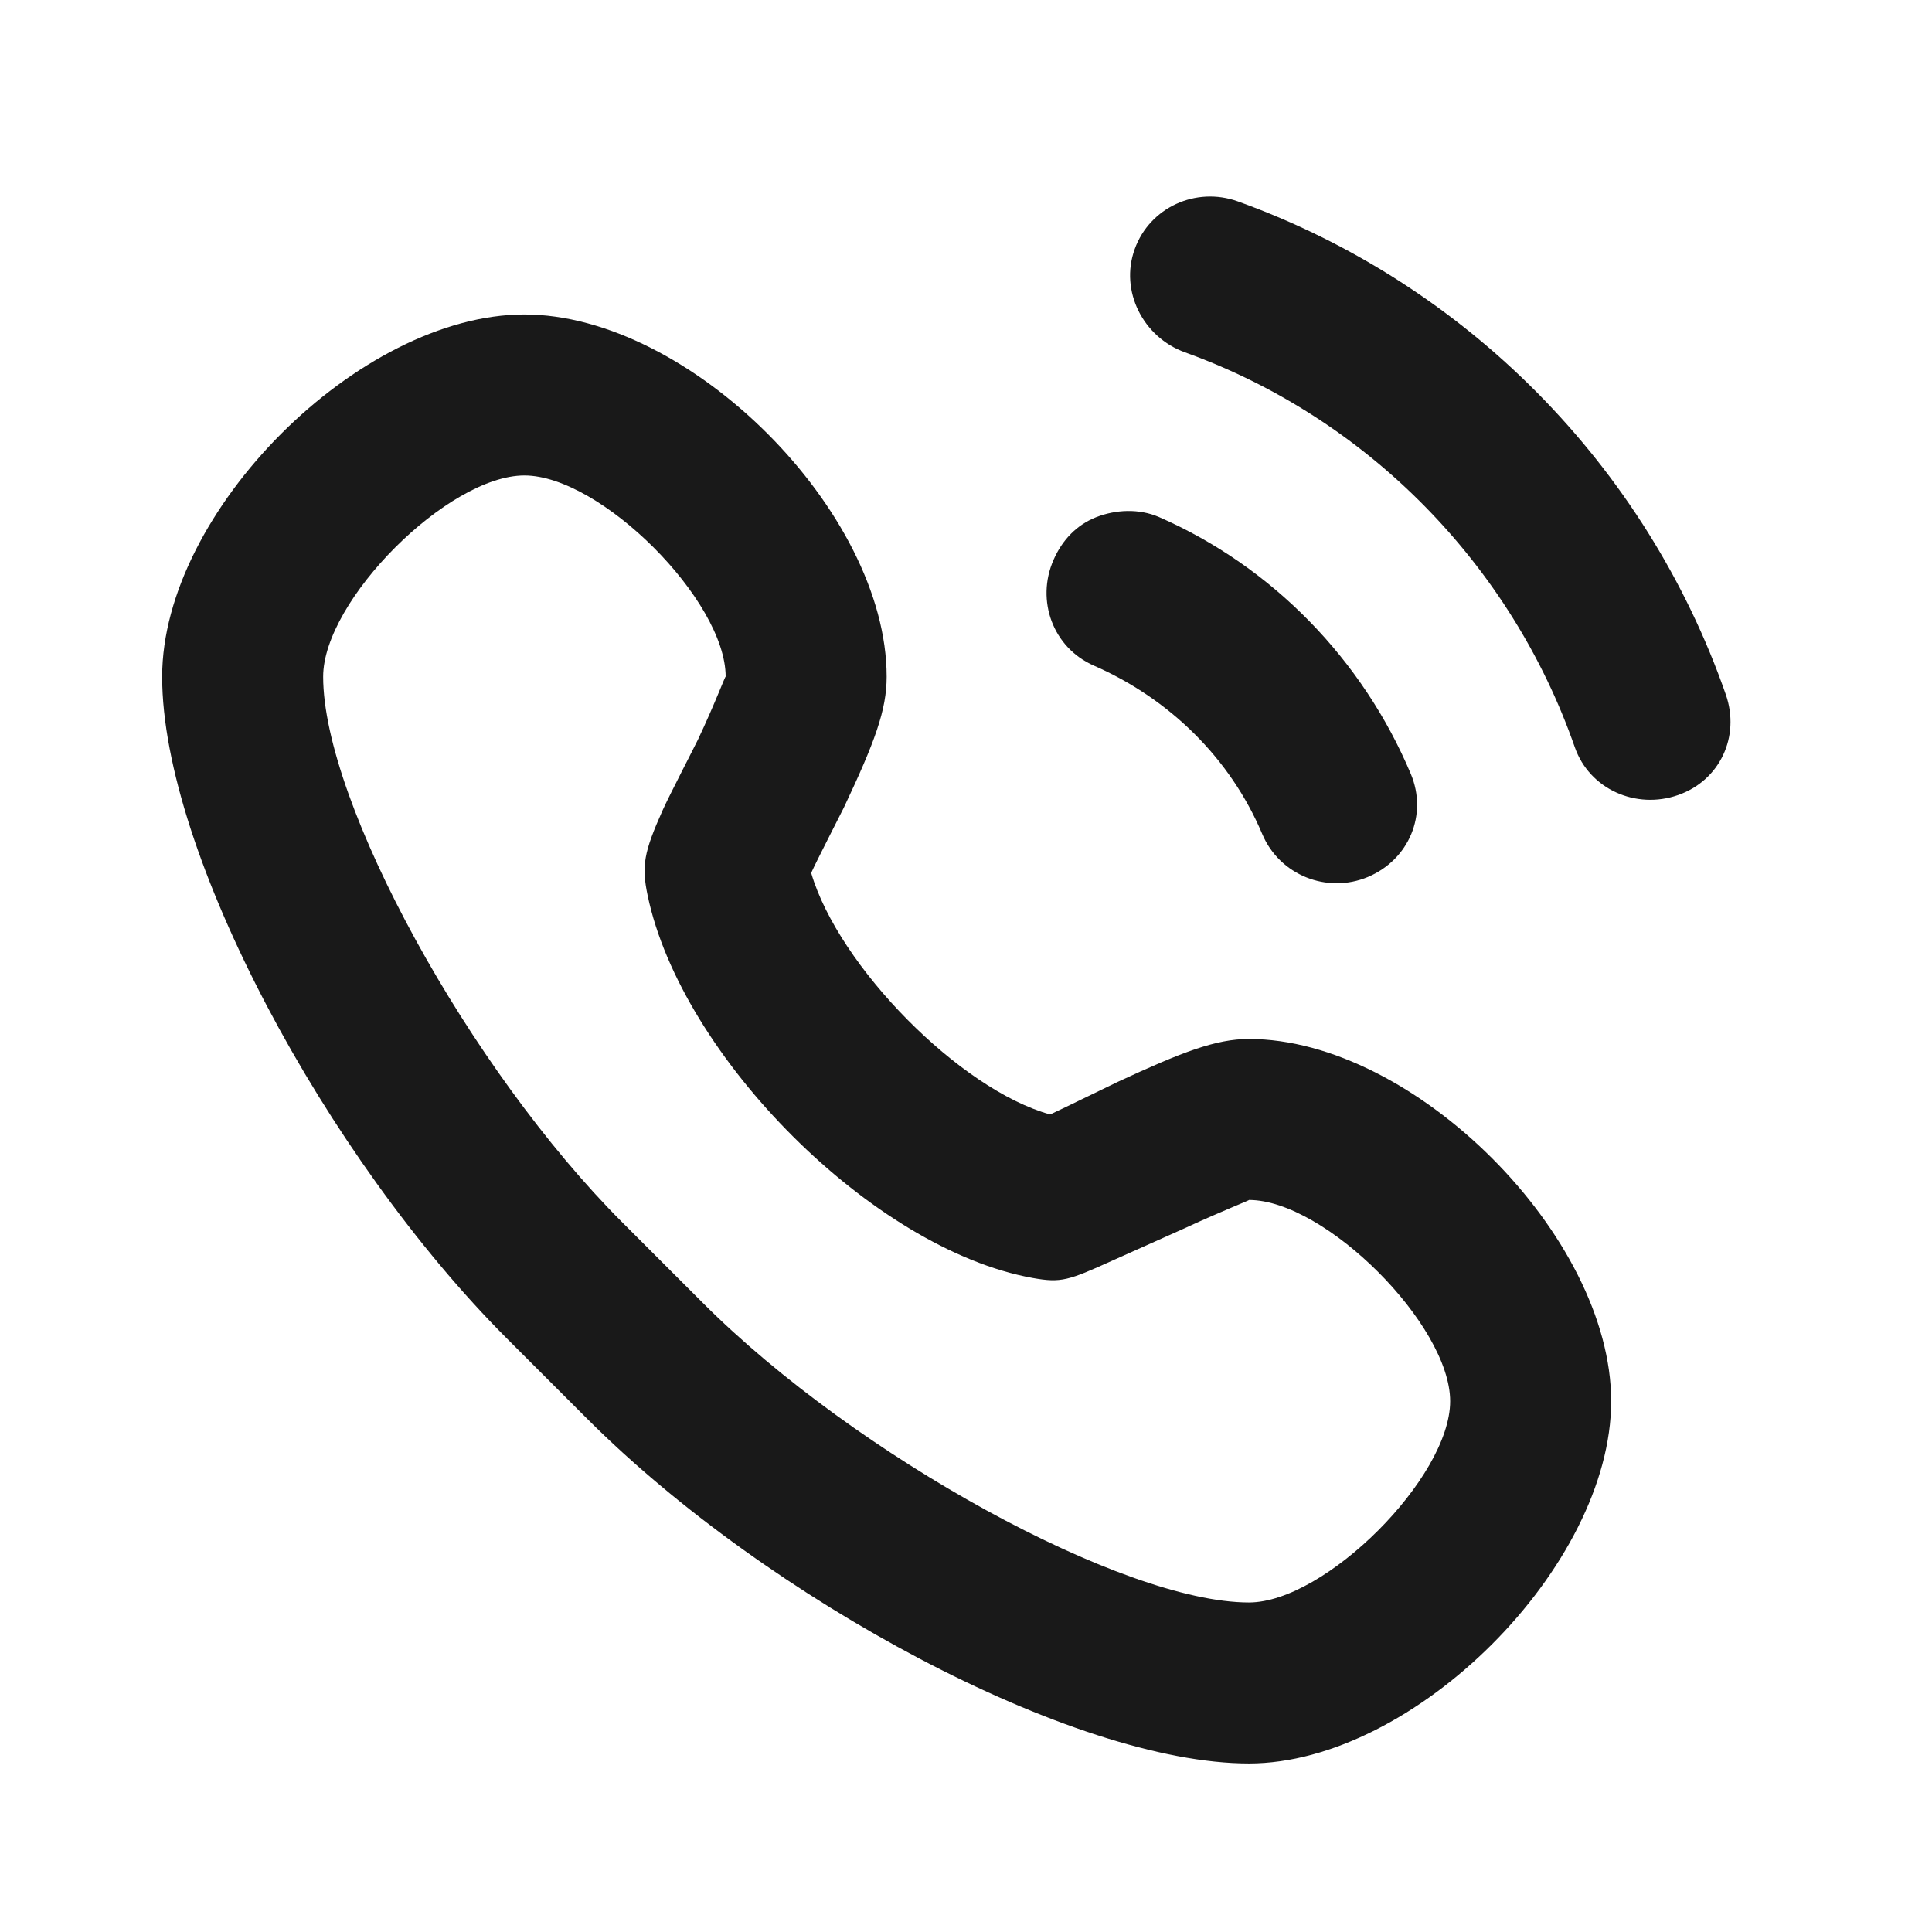 <svg xmlns="http://www.w3.org/2000/svg" xmlns:xlink="http://www.w3.org/1999/xlink" fill="none" version="1.1" width="30" height="30" viewBox="0 0 30 30"><g><g></g><g><path d="M19.22,3.127C18.57,2.894,17.852,3.22,17.619,3.87C17.385,4.519,17.75,5.237,18.4,5.471C21.23,6.49,23.464,8.764,24.454,11.604C24.682,12.256,25.404,12.574,26.056,12.346C26.708,12.119,27.025,11.435,26.798,10.784C25.56,7.231,22.76,4.401,19.22,3.127Z" fill="#000000" fill-opacity="0.9"/></g><g><path d="M8.143,4.883C5.577,4.883,2.518,7.943,2.518,10.508C2.518,13.235,5.067,17.978,7.869,20.782C8.126,21.038,8.862,21.774,9.119,22.032C11.922,24.834,16.665,27.383,19.393,27.383C21.958,27.383,25.018,24.323,25.018,21.758C25.018,19.193,21.958,16.133,19.393,16.133C18.88,16.133,18.353,16.337,17.361,16.797C17.27,16.839,16.508,17.213,16.307,17.305C14.911,16.922,13.021,15.005,12.596,13.555C12.692,13.343,13.067,12.617,13.104,12.539C13.583,11.524,13.768,11.027,13.768,10.508C13.768,7.943,10.708,4.883,8.143,4.883ZM8.143,7.383C9.327,7.383,11.268,9.323,11.268,10.508C11.268,10.477,11.101,10.929,10.838,11.484C10.803,11.559,10.387,12.364,10.291,12.578C9.996,13.238,9.96,13.445,10.057,13.907C10.581,16.408,13.556,19.397,16.033,19.844C16.479,19.924,16.589,19.884,17.283,19.57C17.477,19.483,18.329,19.103,18.416,19.063C18.967,18.807,19.419,18.633,19.393,18.633C20.577,18.633,22.518,20.573,22.518,21.758C22.518,22.943,20.577,24.883,19.393,24.883C17.441,24.883,13.294,22.613,10.916,20.234C10.659,19.978,9.923,19.242,9.666,18.984C7.288,16.607,5.018,12.46,5.018,10.508C5.018,9.323,6.958,7.383,8.143,7.383Z" fill="#000000" fill-opacity="0.9"/></g><g><path d="M17.023,8.03C16.725,8.147,16.497,8.378,16.359,8.694C16.082,9.327,16.352,10.058,16.984,10.335C18.157,10.848,19.104,11.773,19.601,12.953C19.869,13.588,20.606,13.884,21.242,13.617C21.878,13.348,22.174,12.65,21.906,12.015C21.16,10.244,19.759,8.8,18,8.03C17.683,7.892,17.321,7.914,17.023,8.03Z" fill="#000000" fill-opacity="0.9"/></g></g></svg>